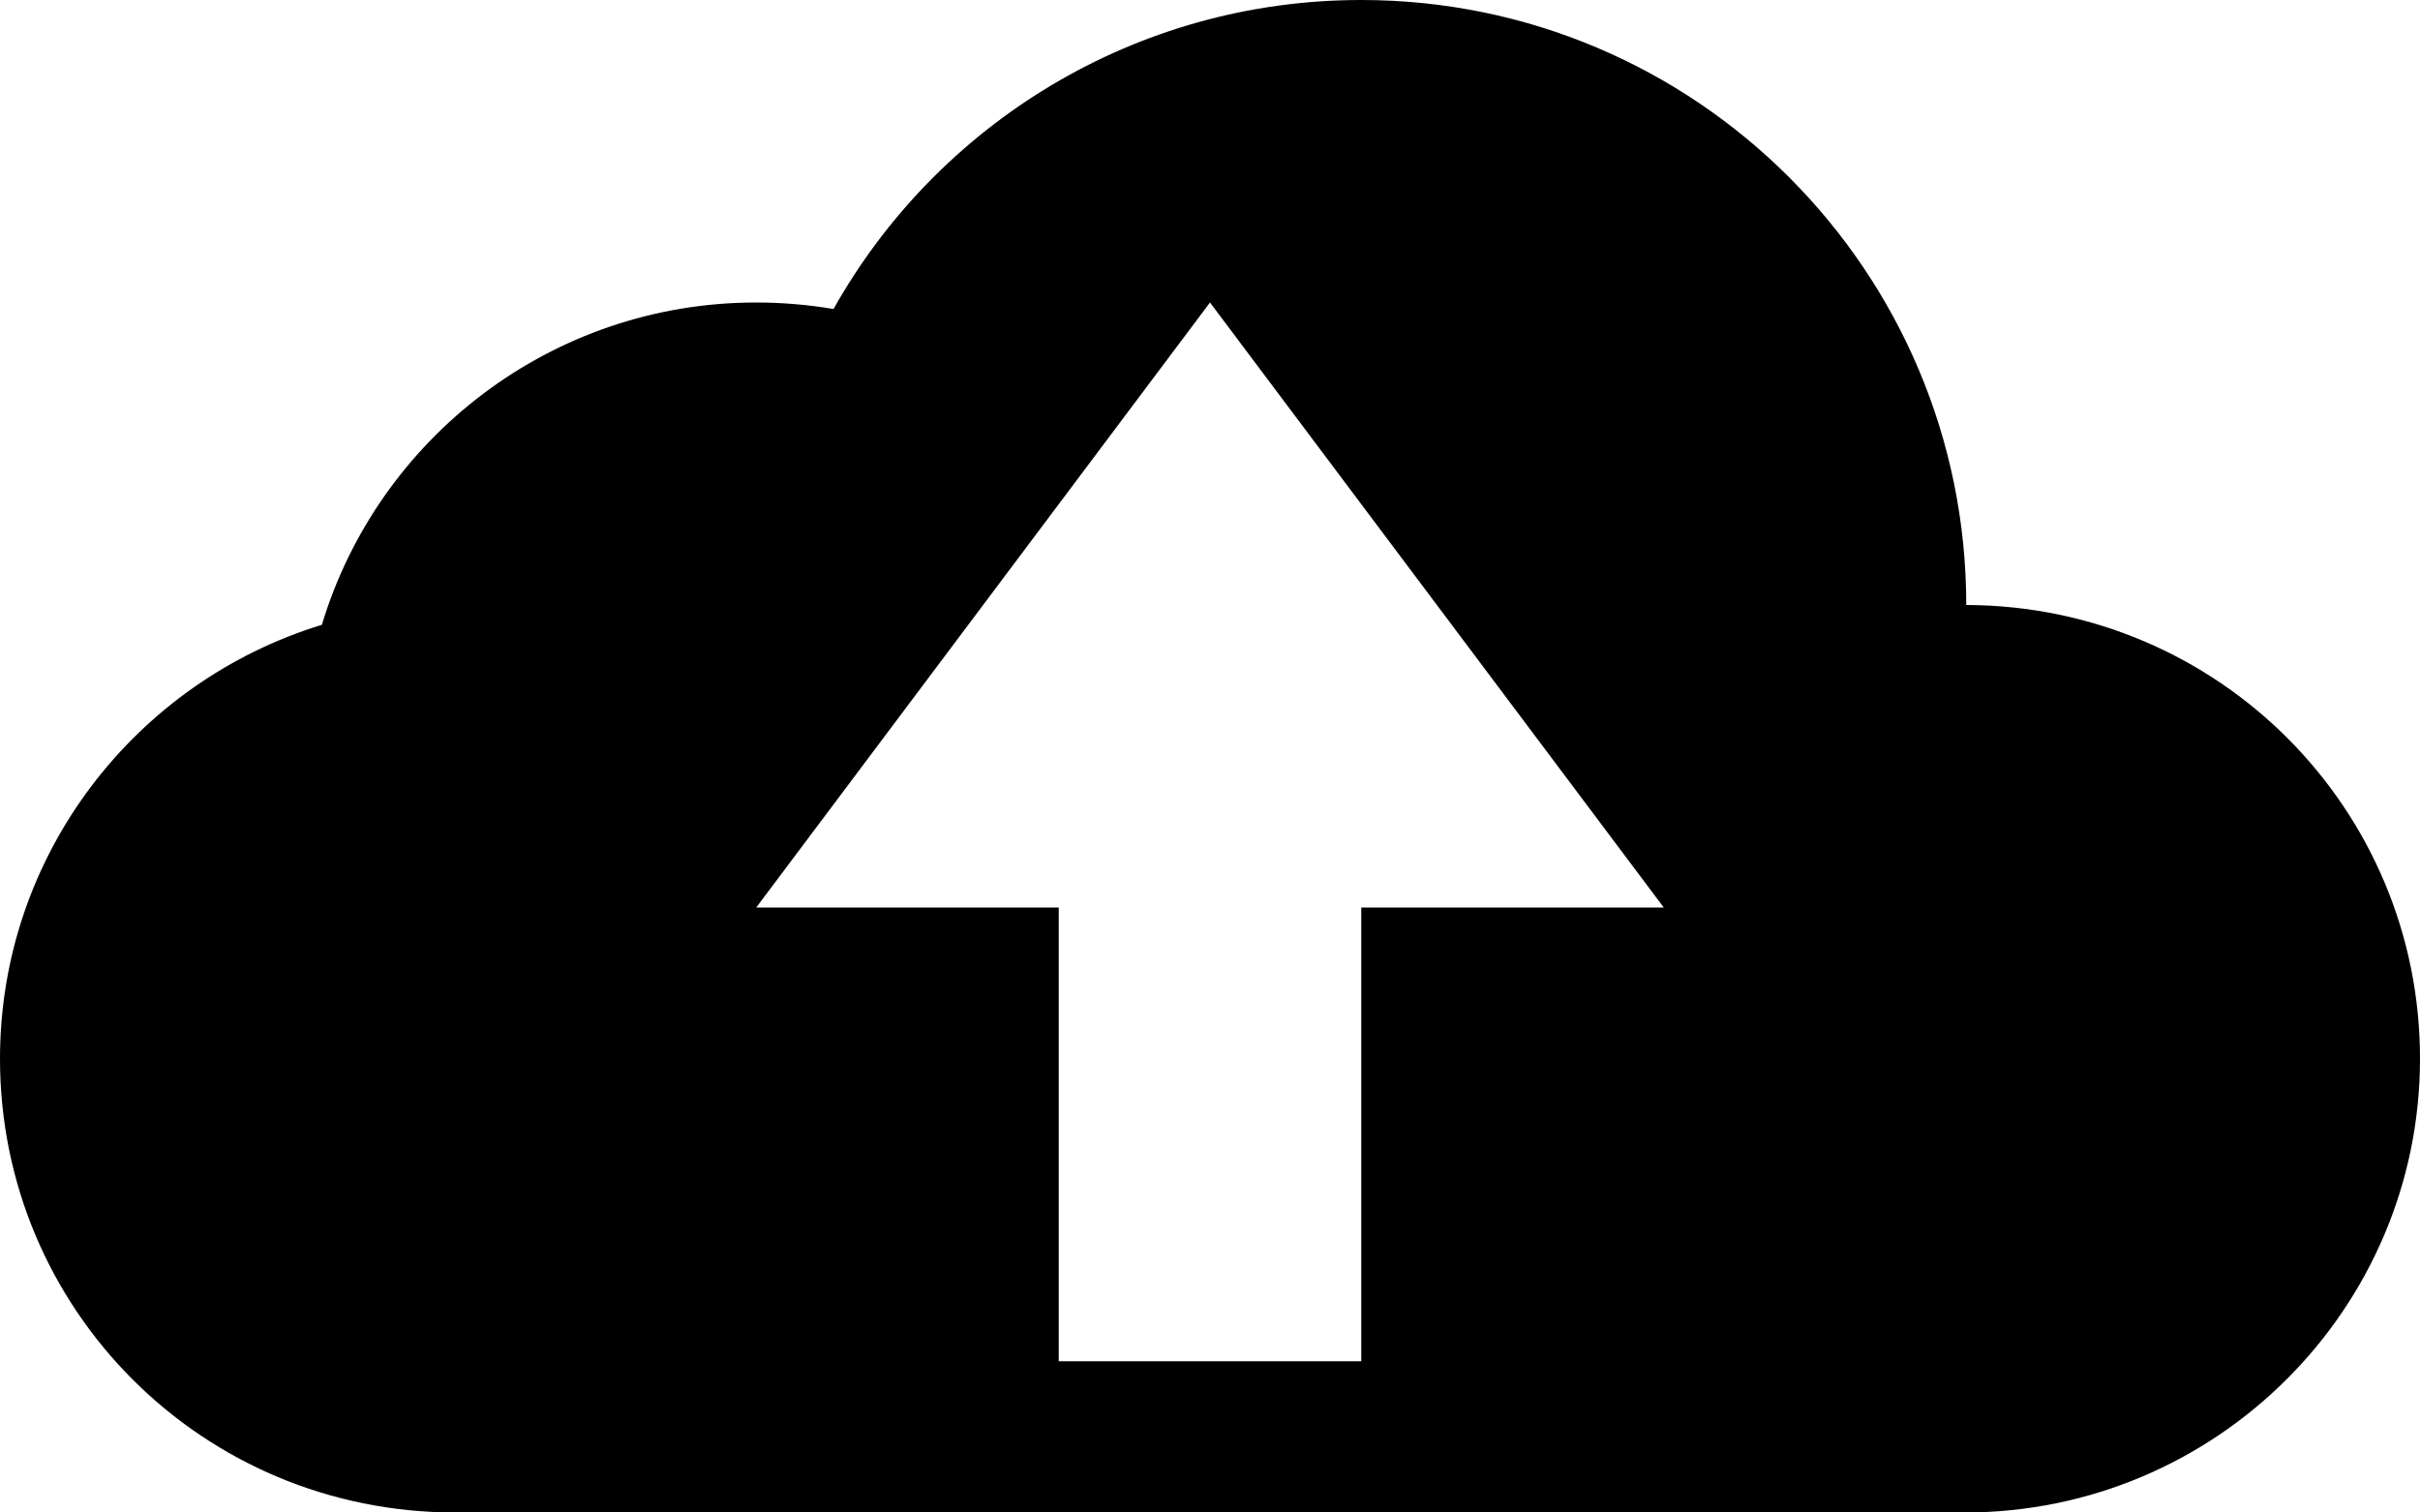 <?xml version="1.0" encoding="utf-8"?>
<!-- Generator: Adobe Illustrator 16.0.4, SVG Export Plug-In . SVG Version: 6.00 Build 0)  -->
<!DOCTYPE svg PUBLIC "-//W3C//DTD SVG 1.1//EN" "http://www.w3.org/Graphics/SVG/1.1/DTD/svg11.dtd">
<svg version="1.1" id="Capa_1" xmlns="http://www.w3.org/2000/svg" xmlns:xlink="http://www.w3.org/1999/xlink" x="0px" y="0px"
	 width="16px" height="10px" viewBox="0 0 16 10" enable-background="new 0 0 16 10" xml:space="preserve">
<path d="M13,4c0-2.209-1.791-4-4-4C7.502,0,6.195,0.824,5.511,2.043C5.345,2.015,5.174,2,5,2C3.646,2,2.5,2.897,2.128,4.131
	C0.896,4.508,0,5.65,0,7c0,1.657,1.337,3,3.01,3h9.98C14.652,10,16,8.652,16,7C16,5.347,14.668,4.005,13,4z M9,6v3H7V6H5l3-4l3,4H9z
	"/>
</svg>
